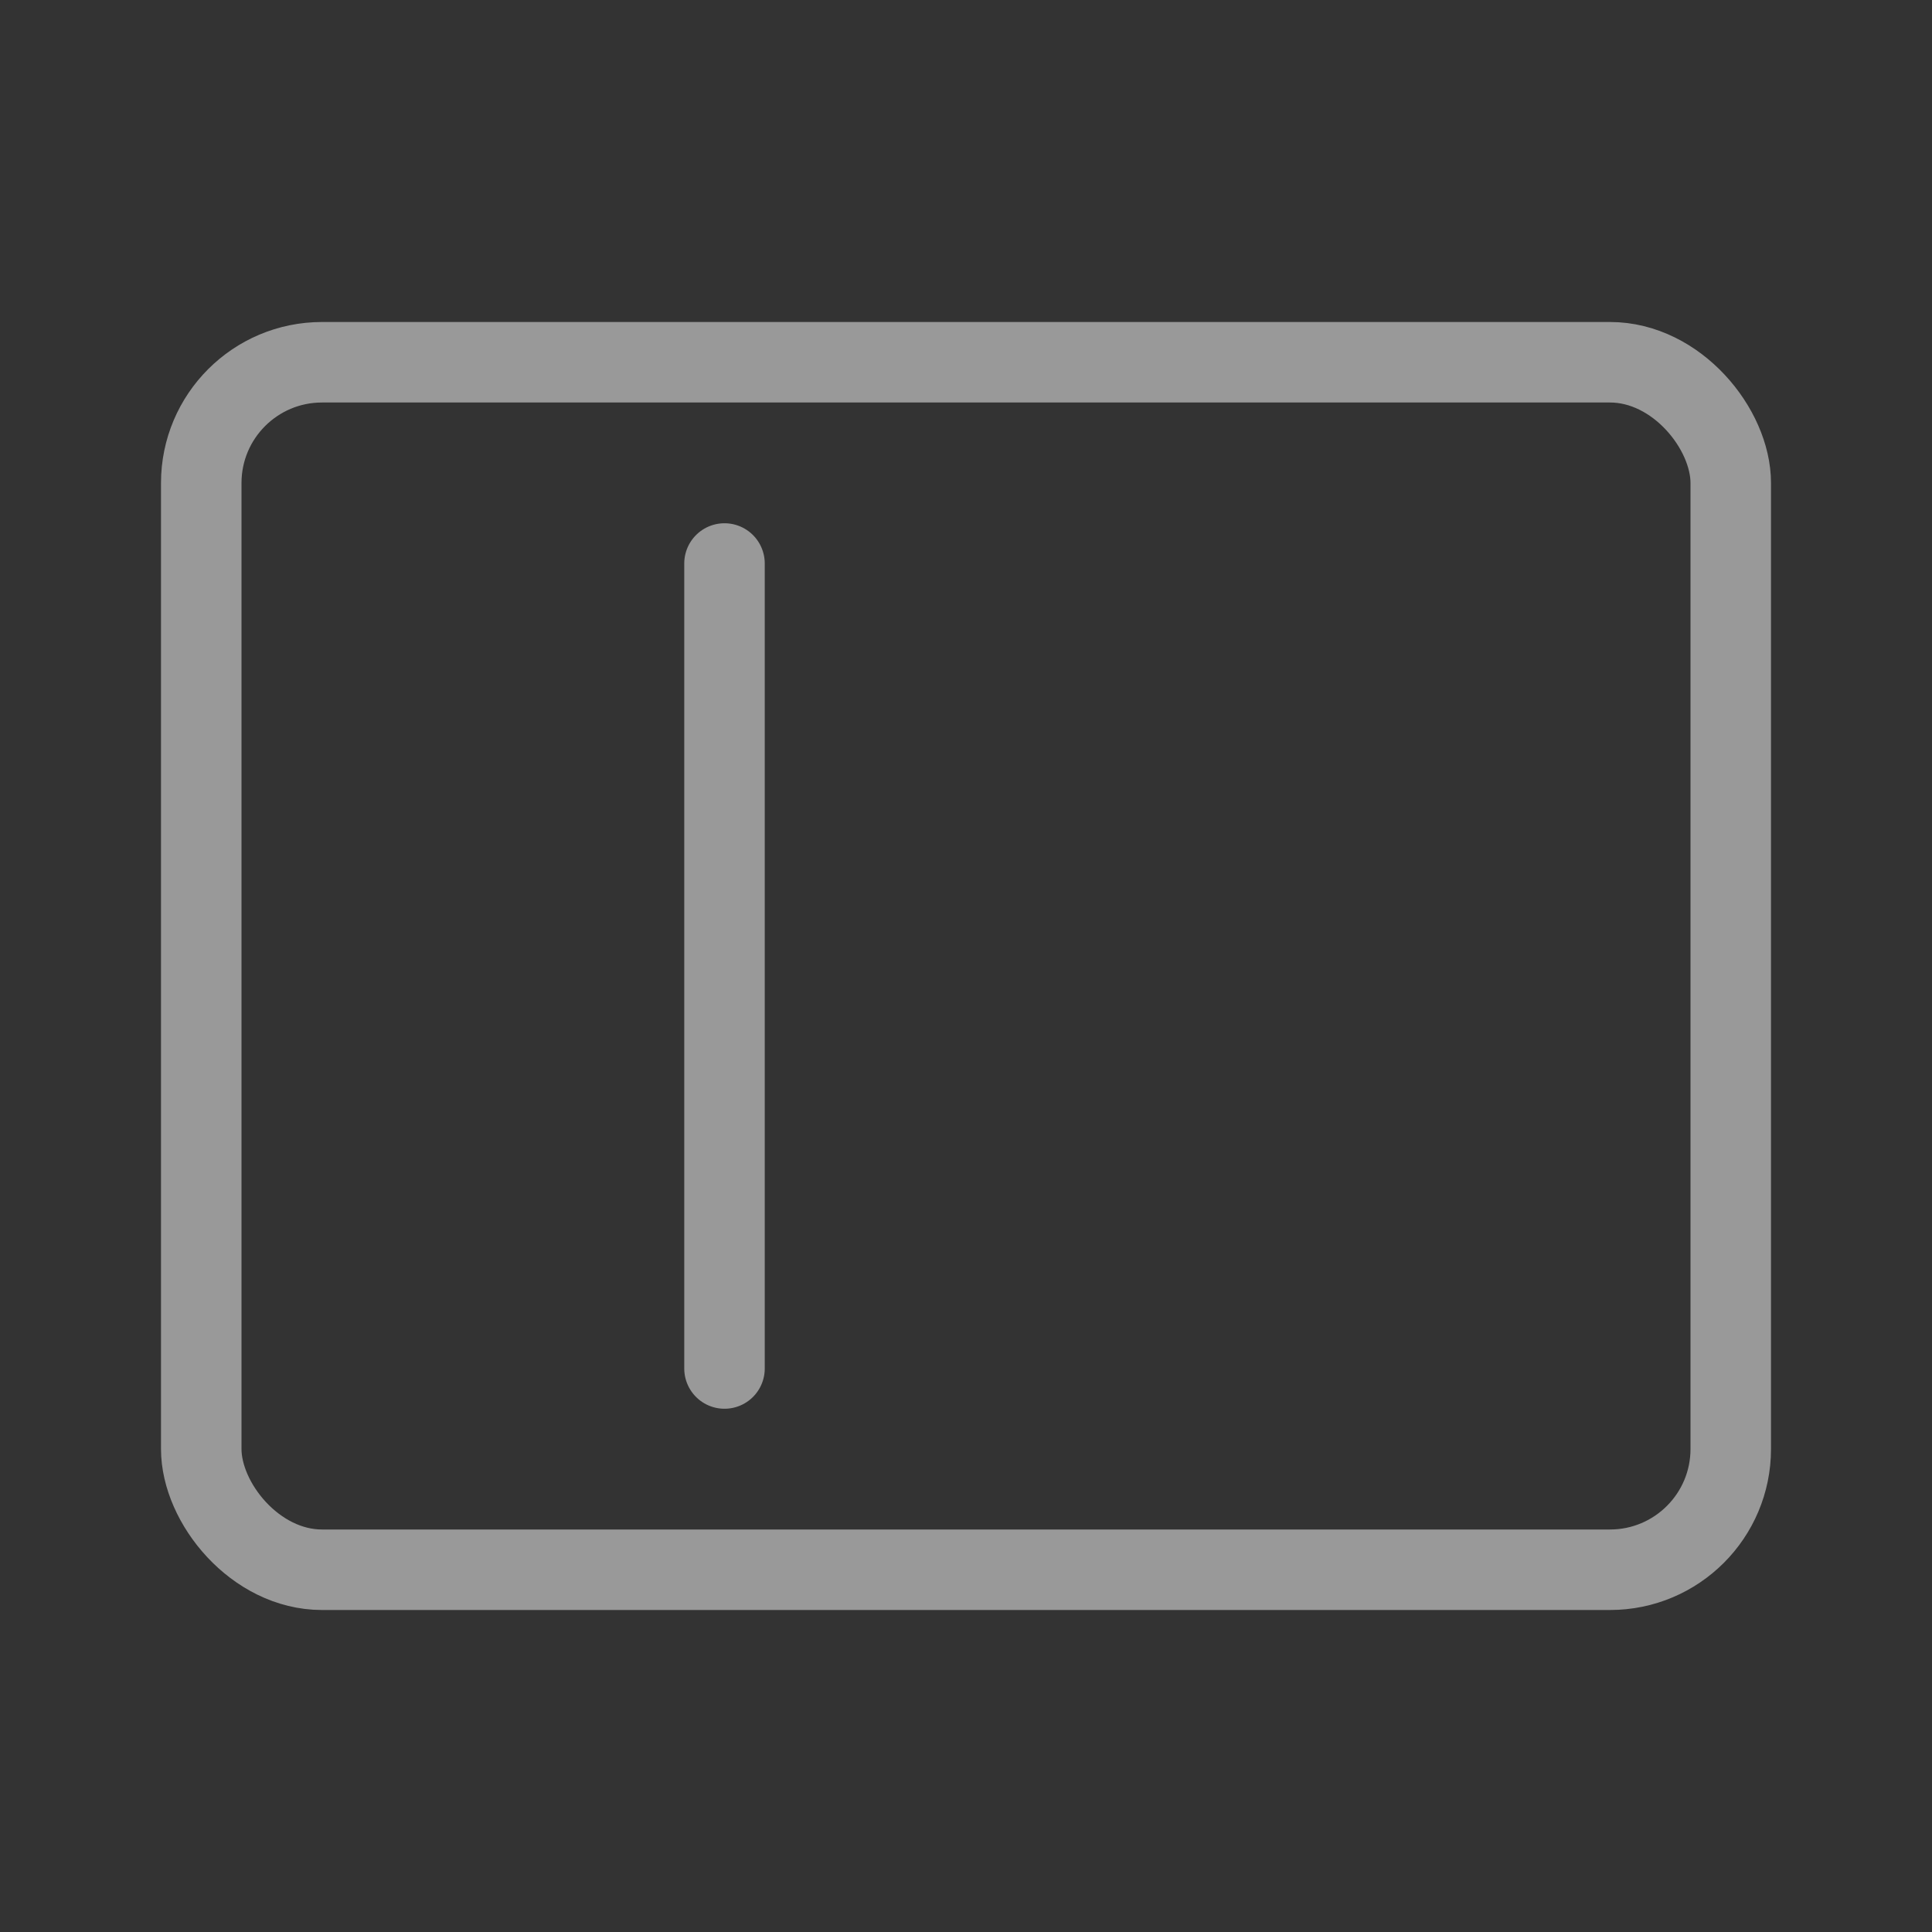 <?xml version="1.0" encoding="UTF-8"?> <svg xmlns="http://www.w3.org/2000/svg" width="24" height="24" viewBox="0 0 24 24" fill="none"><rect x="0" y="0" width="24" height="24" fill="#333333" stroke="none"/><rect x="2.5" y="4.5" width="19" height="15" rx="1.5" stroke="#fff" stroke-opacity="0.5"></rect><path d="M9 7L9 17" stroke="#fff" stroke-opacity="0.5" stroke-linecap="round"></path></svg> 